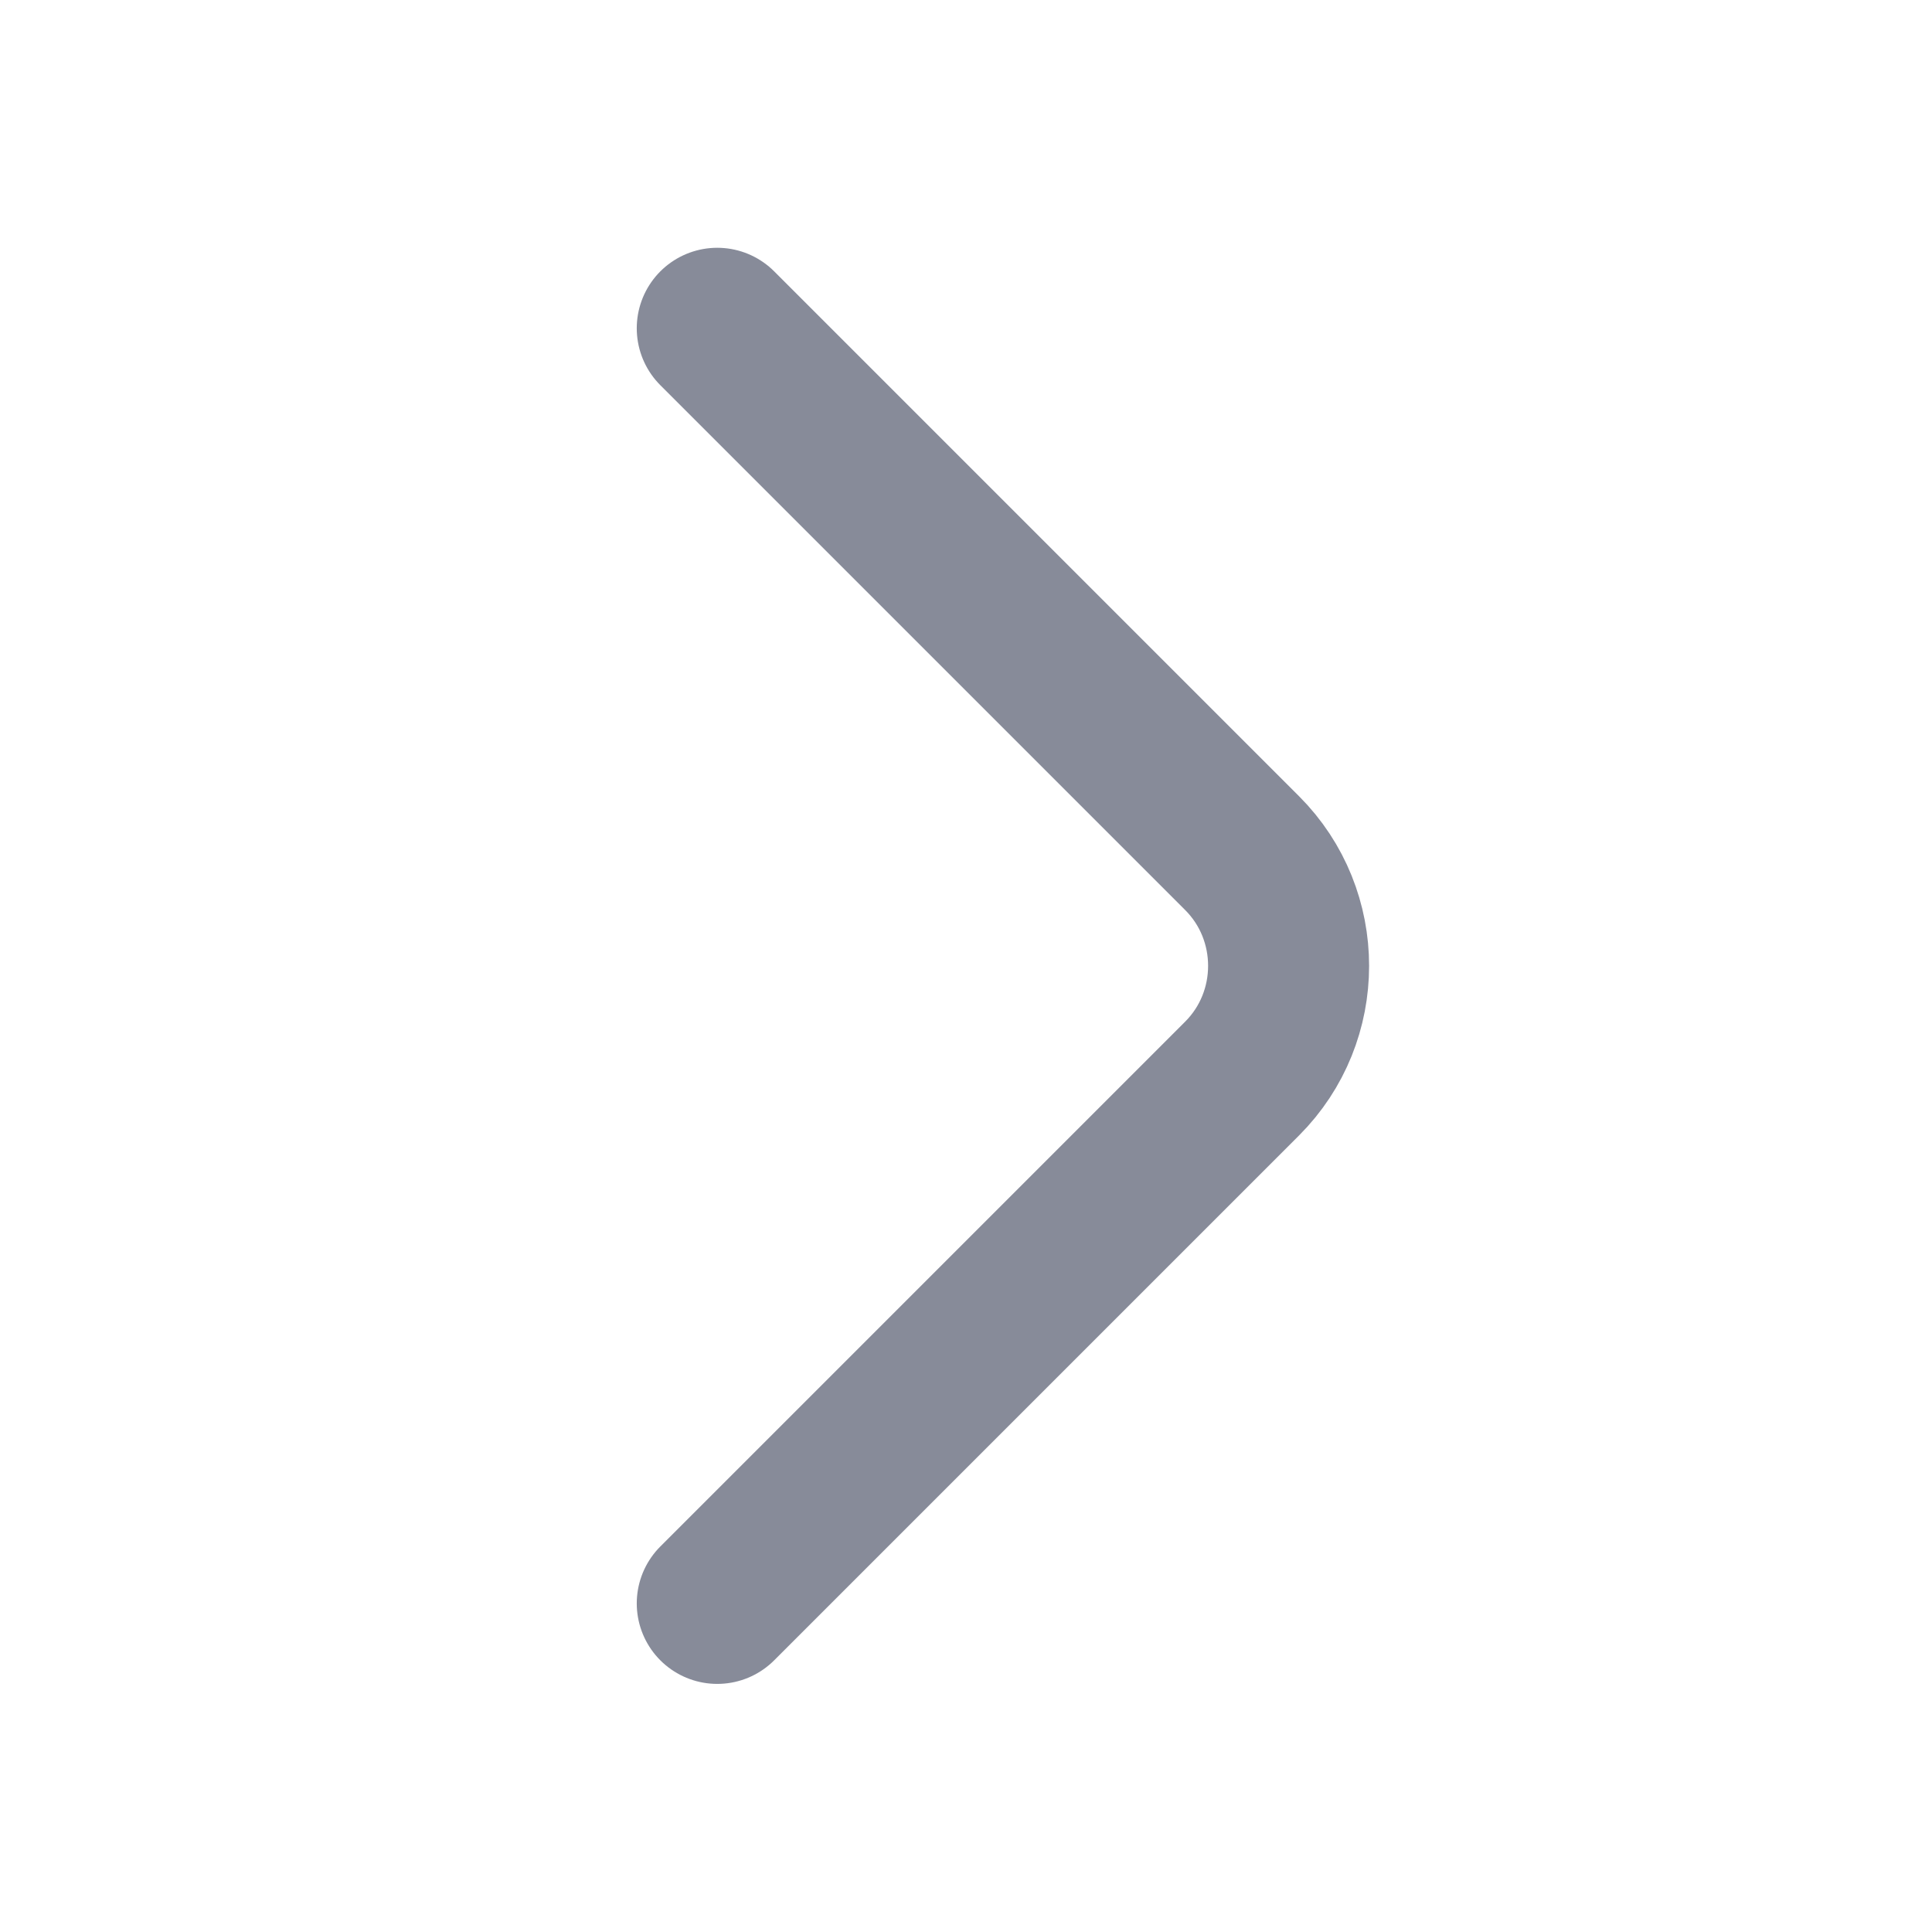 <svg width="12" height="12" viewBox="0 0 12 12" fill="none" xmlns="http://www.w3.org/2000/svg">
<path d="M4.455 9.959L7.715 6.699C8.1 6.314 8.1 5.684 7.715 5.299L4.455 2.039" stroke="#878B99" stroke-miterlimit="10" stroke-linecap="round" stroke-linejoin="round"/>
</svg>
